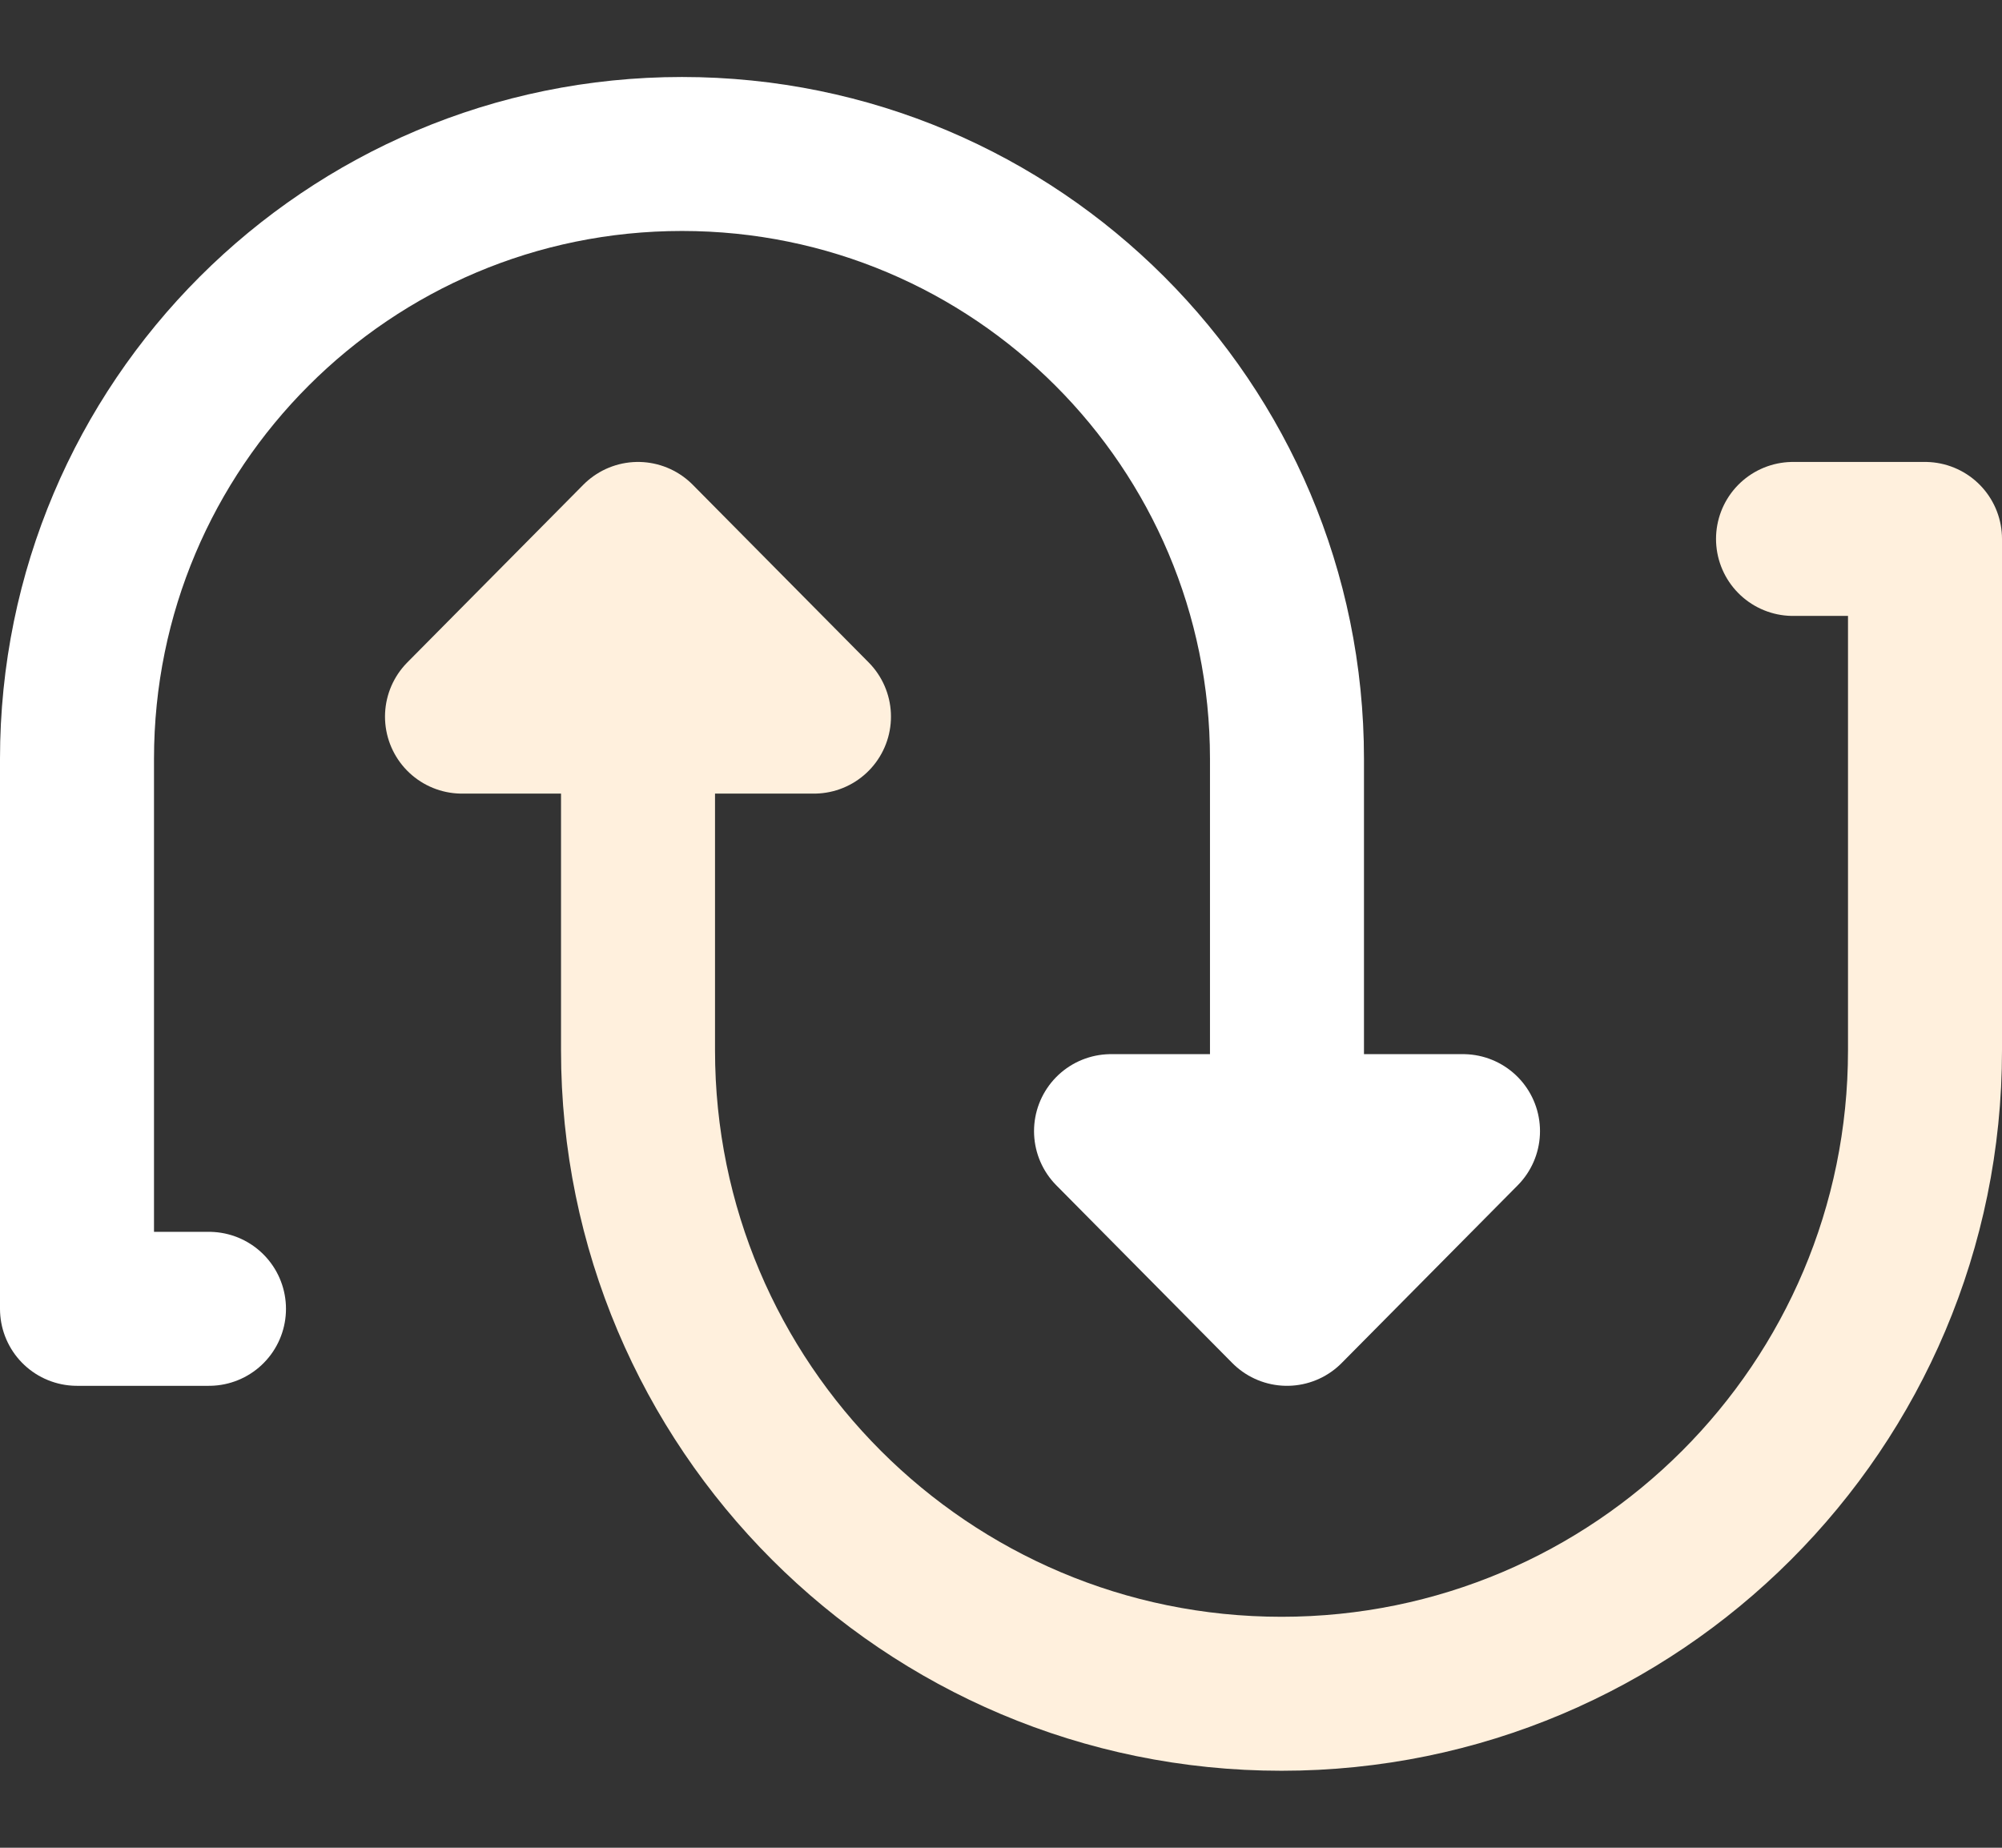 <svg width="26" height="24" viewBox="0 0 26 24" fill="none" xmlns="http://www.w3.org/2000/svg">
<rect x="0" y="0" width="26" height="24" fill="#333333" stroke="none"/>
<g id="Group 18">
<path id="Vector 1" d="M23.286 7L25 7L25 13.643C25 18.258 21.258 22 16.643 22V22C12.027 22 8.286 18.258 8.286 13.643L8.286 7M8.286 7L10.571 9.308L6 9.308L8.286 7Z" stroke="#FFF0DD" stroke-width="2" stroke-linecap="round" stroke-linejoin="round"/>
<path id="Vector 2" d="M2.714 17L1 17L1 9.857C1 5.518 4.518 2 8.857 2V2C13.197 2 16.714 5.518 16.714 9.857L16.714 17M16.714 17L14.429 14.692L19 14.692L16.714 17Z" stroke="#fff" stroke-width="2" stroke-linecap="round" stroke-linejoin="round"/>
</g>
</svg>

